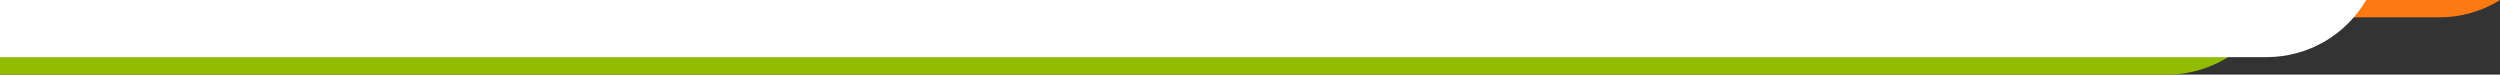 <?xml version="1.0" encoding="utf-8"?>
<!-- Generator: Adobe Illustrator 23.0.6, SVG Export Plug-In . SVG Version: 6.00 Build 0)  -->
<svg version="1.1" id="Capa_1" xmlns="http://www.w3.org/2000/svg" xmlns:xlink="http://www.w3.org/1999/xlink" x="0px" y="0px"
	 viewBox="0 0 1672.1 49.9" style="enable-background:new 0 0 1672.1 49.9;" xml:space="preserve">
<rect x="0" y="0" width="1672.1" height="49.9" fill="#333333" stroke="none"/>
<style type="text/css">
	.st0{fill:#FD7912;}
	.st1{fill:#92BC00;}
	.st2{fill:#FFFFFF;}
</style>
<g>
	<path class="st0" d="M931.4,0v11.6h700.1c14.8,0,28.8-4.2,40.7-11.6H931.4z"/>
	<path class="st1" d="M0,0v49.9h1449.4c32.5,0,61-20.2,72.2-49.9H0z"/>
	<path class="st2" d="M0,0v38.2h1516c28,0,53.1-15,66.6-38.2H0z"/>
</g>
</svg>
